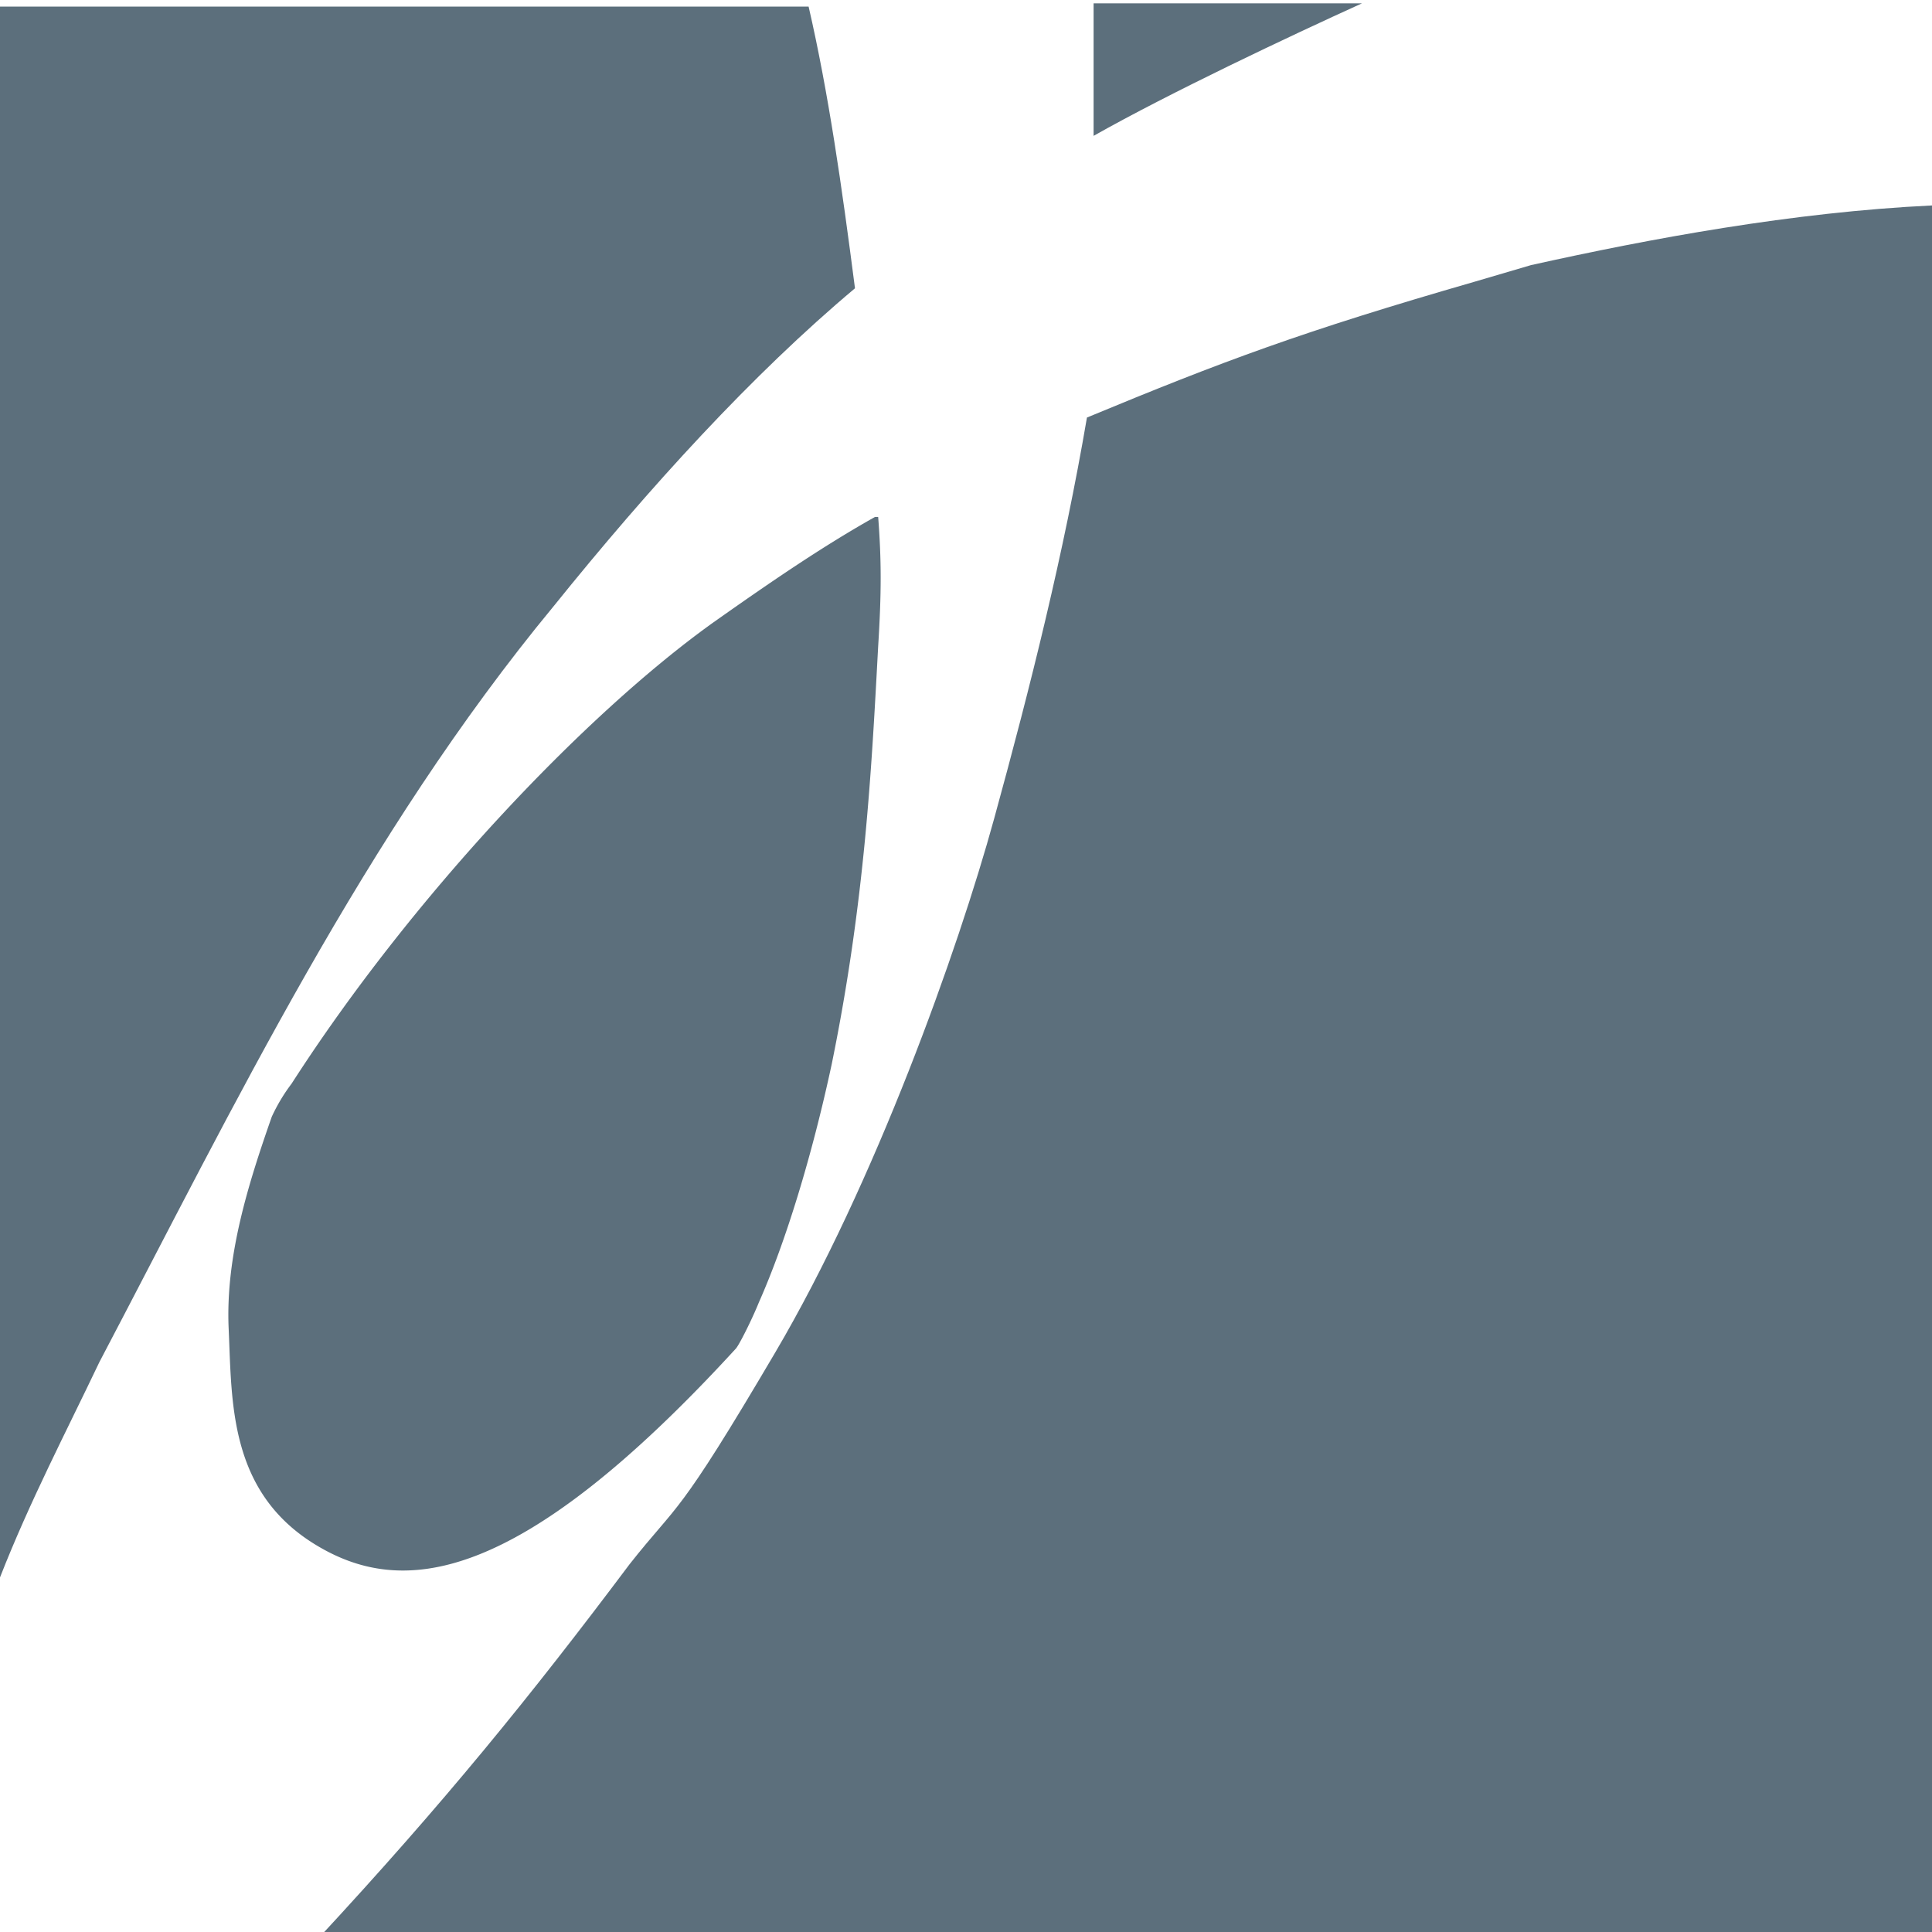 <svg xmlns="http://www.w3.org/2000/svg" fill="none" viewBox="0 0 50 50"><g fill="#5C6F7C" clip-path="url(#a)"><path d="M38.165 7.29c-4.46 1.286-6.518 2.058-10.035 3.516-.6 3.517-1.458 6.947-2.401 10.378s-3.087 9.434-5.66 13.808c-2.573 4.373-2.488 3.859-3.774 5.488-2.573 3.43-4.803 6.175-8.062 9.692H50V5.317c-3.602.172-7.29.858-10.377 1.544M20.926.171H0v40.652c.772-1.972 1.715-3.773 2.573-5.574 3.516-6.69 6.861-13.637 11.75-19.554 2.487-3.088 5.145-6.004 7.804-8.234-.343-2.658-.686-5.06-1.2-7.29ZM28.302 0v3.516c1.972-1.115 5.06-2.573 6.947-3.43h-6.947z"/><path d="M22.642 13.38c-1.373.771-2.745 1.714-4.203 2.744-3.345 2.4-7.804 7.118-10.892 11.92a4.6 4.6 0 0 0-.514.858c-.6 1.716-1.201 3.602-1.115 5.49.085 1.886 0 4.201 2.23 5.574 2.23 1.372 5.231 1.115 10.892-5.06.085-.086.428-.772.6-1.201.686-1.544 1.372-3.773 1.887-6.175.857-4.202 1.029-7.633 1.2-10.806.086-1.372.086-2.23 0-3.345h-.085Z"/></g><defs><clipPath id="a"><path fill="#fff" d="M0 0h50v50H0z"/></clipPath></defs></svg>
